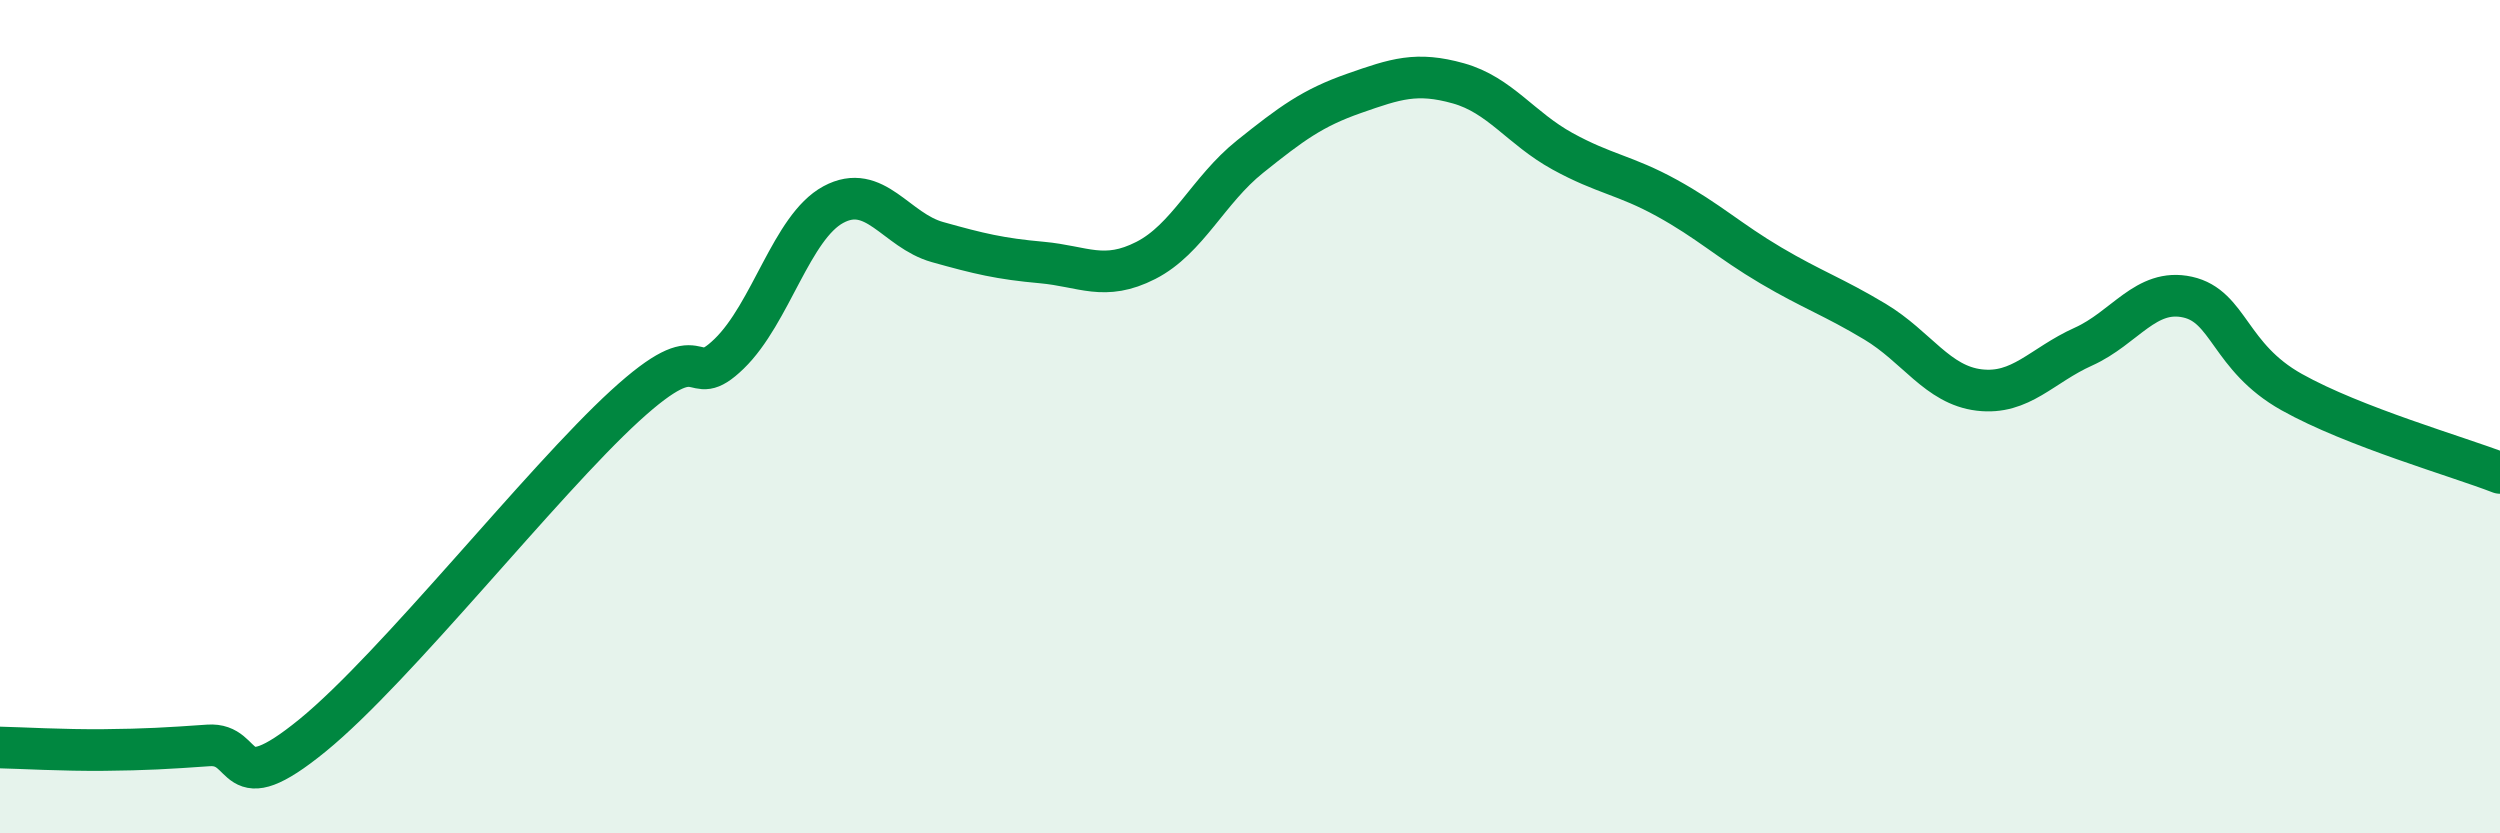 
    <svg width="60" height="20" viewBox="0 0 60 20" xmlns="http://www.w3.org/2000/svg">
      <path
        d="M 0,17.94 C 0.5,17.95 1.5,18.01 2.5,18 C 3.5,17.99 4,17.96 5,17.89 C 6,17.82 5.5,19.28 7.5,17.65 C 9.5,16.02 13,11.57 15,9.74 C 17,7.91 16.5,9.46 17.5,8.49 C 18.5,7.52 19,5.45 20,4.91 C 21,4.37 21.5,5.53 22.5,5.81 C 23.5,6.09 24,6.21 25,6.3 C 26,6.39 26.5,6.76 27.5,6.25 C 28.5,5.74 29,4.56 30,3.76 C 31,2.96 31.5,2.59 32.5,2.24 C 33.5,1.89 34,1.72 35,2 C 36,2.28 36.5,3.08 37.5,3.63 C 38.5,4.18 39,4.2 40,4.75 C 41,5.3 41.5,5.78 42.5,6.37 C 43.5,6.96 44,7.12 45,7.72 C 46,8.32 46.5,9.24 47.5,9.36 C 48.5,9.48 49,8.77 50,8.32 C 51,7.87 51.5,6.91 52.5,7.13 C 53.5,7.35 53.5,8.57 55,9.41 C 56.5,10.25 59,10.96 60,11.35L60 20L0 20Z"
        fill="#008740"
        opacity="0.1"
        stroke-linecap="round"
        stroke-linejoin="round"
      />
      <path
        d="M 0,17.94 C 0.5,17.95 1.5,18.01 2.5,18 C 3.5,17.99 4,17.96 5,17.89 C 6,17.82 5.5,19.28 7.5,17.65 C 9.5,16.02 13,11.57 15,9.74 C 17,7.91 16.5,9.46 17.5,8.49 C 18.5,7.52 19,5.45 20,4.91 C 21,4.37 21.5,5.53 22.5,5.81 C 23.5,6.09 24,6.21 25,6.3 C 26,6.39 26.5,6.76 27.5,6.25 C 28.5,5.74 29,4.56 30,3.76 C 31,2.96 31.5,2.59 32.5,2.24 C 33.5,1.89 34,1.72 35,2 C 36,2.28 36.5,3.08 37.5,3.63 C 38.5,4.18 39,4.2 40,4.75 C 41,5.3 41.5,5.78 42.5,6.37 C 43.5,6.96 44,7.12 45,7.72 C 46,8.32 46.5,9.24 47.5,9.36 C 48.5,9.48 49,8.77 50,8.32 C 51,7.87 51.5,6.91 52.5,7.13 C 53.5,7.35 53.5,8.57 55,9.41 C 56.5,10.25 59,10.96 60,11.35"
        stroke="#008740"
        stroke-width="1"
        fill="none"
        stroke-linecap="round"
        stroke-linejoin="round"
      />
    </svg>
  